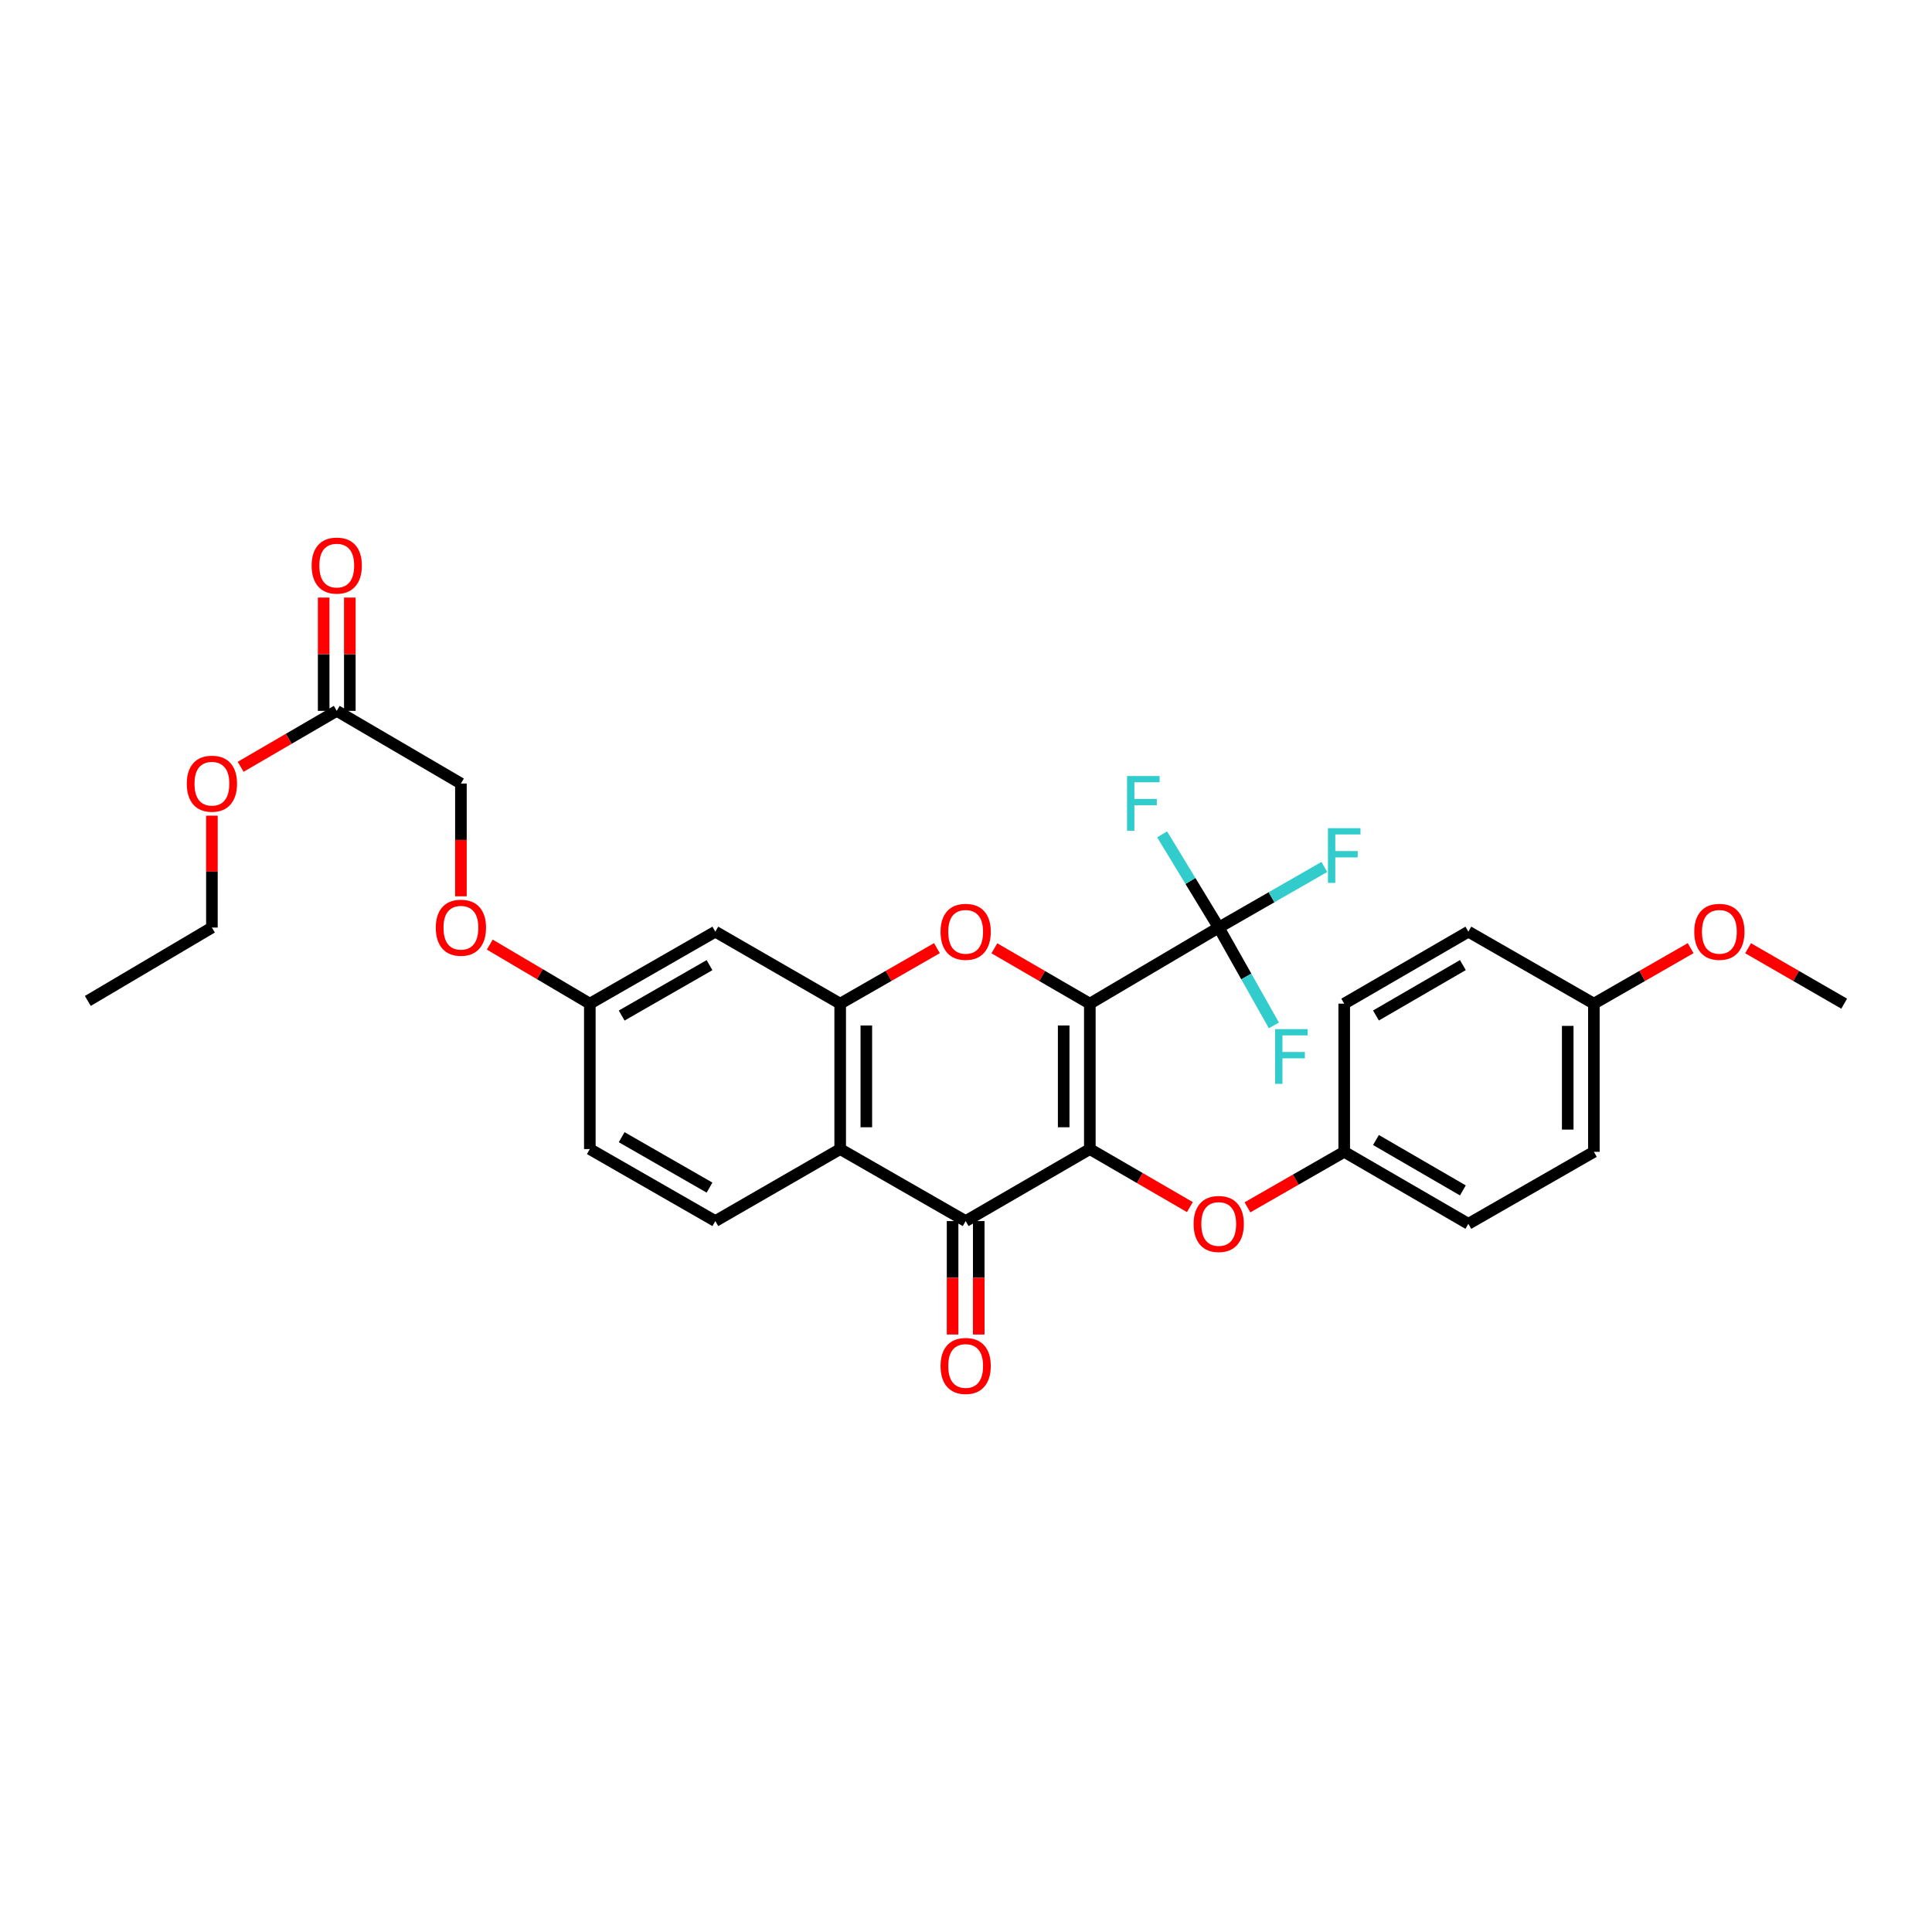 <?xml version='1.0' encoding='iso-8859-1'?>
<svg version='1.1' baseProfile='full'
              xmlns='http://www.w3.org/2000/svg'
                      xmlns:rdkit='http://www.rdkit.org/xml'
                      xmlns:xlink='http://www.w3.org/1999/xlink'
                  xml:space='preserve'
width='1000px' height='1000px' viewBox='0 0 1000 1000'>
<!-- END OF HEADER -->
<rect style='opacity:1.0;fill:#FFFFFF;stroke:none' width='1000' height='1000' x='0' y='0'> </rect>
<path class='bond-0' d='M 564.095,519.498 L 564.095,594.759' style='fill:none;fill-rule:evenodd;stroke:#000000;stroke-width:6px;stroke-linecap:butt;stroke-linejoin:miter;stroke-opacity:1' />
<path class='bond-0' d='M 550.562,530.787 L 550.562,583.47' style='fill:none;fill-rule:evenodd;stroke:#000000;stroke-width:6px;stroke-linecap:butt;stroke-linejoin:miter;stroke-opacity:1' />
<path class='bond-1' d='M 564.095,519.498 L 539.39,505.172' style='fill:none;fill-rule:evenodd;stroke:#000000;stroke-width:6px;stroke-linecap:butt;stroke-linejoin:miter;stroke-opacity:1' />
<path class='bond-1' d='M 539.39,505.172 L 514.684,490.845' style='fill:none;fill-rule:evenodd;stroke:#FF0000;stroke-width:6px;stroke-linecap:butt;stroke-linejoin:miter;stroke-opacity:1' />
<path class='bond-3' d='M 564.095,519.498 L 630.814,480.102' style='fill:none;fill-rule:evenodd;stroke:#000000;stroke-width:6px;stroke-linecap:butt;stroke-linejoin:miter;stroke-opacity:1' />
<path class='bond-2' d='M 564.095,594.759 L 499.827,632.028' style='fill:none;fill-rule:evenodd;stroke:#000000;stroke-width:6px;stroke-linecap:butt;stroke-linejoin:miter;stroke-opacity:1' />
<path class='bond-6' d='M 564.095,594.759 L 589.991,609.775' style='fill:none;fill-rule:evenodd;stroke:#000000;stroke-width:6px;stroke-linecap:butt;stroke-linejoin:miter;stroke-opacity:1' />
<path class='bond-6' d='M 589.991,609.775 L 615.886,624.792' style='fill:none;fill-rule:evenodd;stroke:#FF0000;stroke-width:6px;stroke-linecap:butt;stroke-linejoin:miter;stroke-opacity:1' />
<path class='bond-4' d='M 484.955,490.763 L 459.915,505.131' style='fill:none;fill-rule:evenodd;stroke:#FF0000;stroke-width:6px;stroke-linecap:butt;stroke-linejoin:miter;stroke-opacity:1' />
<path class='bond-4' d='M 459.915,505.131 L 434.875,519.498' style='fill:none;fill-rule:evenodd;stroke:#000000;stroke-width:6px;stroke-linecap:butt;stroke-linejoin:miter;stroke-opacity:1' />
<path class='bond-9' d='M 493.06,632.028 L 493.06,661.385' style='fill:none;fill-rule:evenodd;stroke:#000000;stroke-width:6px;stroke-linecap:butt;stroke-linejoin:miter;stroke-opacity:1' />
<path class='bond-9' d='M 493.06,661.385 L 493.06,690.742' style='fill:none;fill-rule:evenodd;stroke:#FF0000;stroke-width:6px;stroke-linecap:butt;stroke-linejoin:miter;stroke-opacity:1' />
<path class='bond-9' d='M 506.594,632.028 L 506.594,661.385' style='fill:none;fill-rule:evenodd;stroke:#000000;stroke-width:6px;stroke-linecap:butt;stroke-linejoin:miter;stroke-opacity:1' />
<path class='bond-9' d='M 506.594,661.385 L 506.594,690.742' style='fill:none;fill-rule:evenodd;stroke:#FF0000;stroke-width:6px;stroke-linecap:butt;stroke-linejoin:miter;stroke-opacity:1' />
<path class='bond-30' d='M 499.827,632.028 L 434.875,594.759' style='fill:none;fill-rule:evenodd;stroke:#000000;stroke-width:6px;stroke-linecap:butt;stroke-linejoin:miter;stroke-opacity:1' />
<path class='bond-12' d='M 630.814,480.102 L 658.144,464.417' style='fill:none;fill-rule:evenodd;stroke:#000000;stroke-width:6px;stroke-linecap:butt;stroke-linejoin:miter;stroke-opacity:1' />
<path class='bond-12' d='M 658.144,464.417 L 685.474,448.732' style='fill:none;fill-rule:evenodd;stroke:#33CCCC;stroke-width:6px;stroke-linecap:butt;stroke-linejoin:miter;stroke-opacity:1' />
<path class='bond-13' d='M 630.814,480.102 L 645.088,505.427' style='fill:none;fill-rule:evenodd;stroke:#000000;stroke-width:6px;stroke-linecap:butt;stroke-linejoin:miter;stroke-opacity:1' />
<path class='bond-13' d='M 645.088,505.427 L 659.362,530.753' style='fill:none;fill-rule:evenodd;stroke:#33CCCC;stroke-width:6px;stroke-linecap:butt;stroke-linejoin:miter;stroke-opacity:1' />
<path class='bond-14' d='M 630.814,480.102 L 616.167,455.987' style='fill:none;fill-rule:evenodd;stroke:#000000;stroke-width:6px;stroke-linecap:butt;stroke-linejoin:miter;stroke-opacity:1' />
<path class='bond-14' d='M 616.167,455.987 L 601.521,431.873' style='fill:none;fill-rule:evenodd;stroke:#33CCCC;stroke-width:6px;stroke-linecap:butt;stroke-linejoin:miter;stroke-opacity:1' />
<path class='bond-5' d='M 434.875,519.498 L 434.875,594.759' style='fill:none;fill-rule:evenodd;stroke:#000000;stroke-width:6px;stroke-linecap:butt;stroke-linejoin:miter;stroke-opacity:1' />
<path class='bond-5' d='M 448.408,530.787 L 448.408,583.47' style='fill:none;fill-rule:evenodd;stroke:#000000;stroke-width:6px;stroke-linecap:butt;stroke-linejoin:miter;stroke-opacity:1' />
<path class='bond-7' d='M 434.875,519.498 L 370.253,482.229' style='fill:none;fill-rule:evenodd;stroke:#000000;stroke-width:6px;stroke-linecap:butt;stroke-linejoin:miter;stroke-opacity:1' />
<path class='bond-8' d='M 434.875,594.759 L 370.253,632.028' style='fill:none;fill-rule:evenodd;stroke:#000000;stroke-width:6px;stroke-linecap:butt;stroke-linejoin:miter;stroke-opacity:1' />
<path class='bond-16' d='M 645.686,624.915 L 670.726,610.547' style='fill:none;fill-rule:evenodd;stroke:#FF0000;stroke-width:6px;stroke-linecap:butt;stroke-linejoin:miter;stroke-opacity:1' />
<path class='bond-16' d='M 670.726,610.547 L 695.766,596.18' style='fill:none;fill-rule:evenodd;stroke:#000000;stroke-width:6px;stroke-linecap:butt;stroke-linejoin:miter;stroke-opacity:1' />
<path class='bond-15' d='M 370.253,482.229 L 305.294,519.498' style='fill:none;fill-rule:evenodd;stroke:#000000;stroke-width:6px;stroke-linecap:butt;stroke-linejoin:miter;stroke-opacity:1' />
<path class='bond-15' d='M 367.244,499.558 L 321.772,525.647' style='fill:none;fill-rule:evenodd;stroke:#000000;stroke-width:6px;stroke-linecap:butt;stroke-linejoin:miter;stroke-opacity:1' />
<path class='bond-31' d='M 370.253,632.028 L 305.294,594.759' style='fill:none;fill-rule:evenodd;stroke:#000000;stroke-width:6px;stroke-linecap:butt;stroke-linejoin:miter;stroke-opacity:1' />
<path class='bond-31' d='M 367.244,614.699 L 321.772,588.61' style='fill:none;fill-rule:evenodd;stroke:#000000;stroke-width:6px;stroke-linecap:butt;stroke-linejoin:miter;stroke-opacity:1' />
<path class='bond-10' d='M 174.299,367.941 L 238.567,405.556' style='fill:none;fill-rule:evenodd;stroke:#000000;stroke-width:6px;stroke-linecap:butt;stroke-linejoin:miter;stroke-opacity:1' />
<path class='bond-11' d='M 181.066,367.941 L 181.066,338.624' style='fill:none;fill-rule:evenodd;stroke:#000000;stroke-width:6px;stroke-linecap:butt;stroke-linejoin:miter;stroke-opacity:1' />
<path class='bond-11' d='M 181.066,338.624 L 181.066,309.307' style='fill:none;fill-rule:evenodd;stroke:#FF0000;stroke-width:6px;stroke-linecap:butt;stroke-linejoin:miter;stroke-opacity:1' />
<path class='bond-11' d='M 167.532,367.941 L 167.532,338.624' style='fill:none;fill-rule:evenodd;stroke:#000000;stroke-width:6px;stroke-linecap:butt;stroke-linejoin:miter;stroke-opacity:1' />
<path class='bond-11' d='M 167.532,338.624 L 167.532,309.307' style='fill:none;fill-rule:evenodd;stroke:#FF0000;stroke-width:6px;stroke-linecap:butt;stroke-linejoin:miter;stroke-opacity:1' />
<path class='bond-21' d='M 174.299,367.941 L 149.427,382.42' style='fill:none;fill-rule:evenodd;stroke:#000000;stroke-width:6px;stroke-linecap:butt;stroke-linejoin:miter;stroke-opacity:1' />
<path class='bond-21' d='M 149.427,382.42 L 124.554,396.9' style='fill:none;fill-rule:evenodd;stroke:#FF0000;stroke-width:6px;stroke-linecap:butt;stroke-linejoin:miter;stroke-opacity:1' />
<path class='bond-17' d='M 305.294,519.498 L 279.399,504.21' style='fill:none;fill-rule:evenodd;stroke:#000000;stroke-width:6px;stroke-linecap:butt;stroke-linejoin:miter;stroke-opacity:1' />
<path class='bond-17' d='M 279.399,504.21 L 253.504,488.921' style='fill:none;fill-rule:evenodd;stroke:#FF0000;stroke-width:6px;stroke-linecap:butt;stroke-linejoin:miter;stroke-opacity:1' />
<path class='bond-19' d='M 305.294,519.498 L 305.294,594.759' style='fill:none;fill-rule:evenodd;stroke:#000000;stroke-width:6px;stroke-linecap:butt;stroke-linejoin:miter;stroke-opacity:1' />
<path class='bond-22' d='M 695.766,596.18 L 695.766,519.498' style='fill:none;fill-rule:evenodd;stroke:#000000;stroke-width:6px;stroke-linecap:butt;stroke-linejoin:miter;stroke-opacity:1' />
<path class='bond-23' d='M 695.766,596.18 L 760.027,633.449' style='fill:none;fill-rule:evenodd;stroke:#000000;stroke-width:6px;stroke-linecap:butt;stroke-linejoin:miter;stroke-opacity:1' />
<path class='bond-23' d='M 712.195,590.063 L 757.178,616.151' style='fill:none;fill-rule:evenodd;stroke:#000000;stroke-width:6px;stroke-linecap:butt;stroke-linejoin:miter;stroke-opacity:1' />
<path class='bond-18' d='M 238.567,463.918 L 238.567,434.737' style='fill:none;fill-rule:evenodd;stroke:#FF0000;stroke-width:6px;stroke-linecap:butt;stroke-linejoin:miter;stroke-opacity:1' />
<path class='bond-18' d='M 238.567,434.737 L 238.567,405.556' style='fill:none;fill-rule:evenodd;stroke:#000000;stroke-width:6px;stroke-linecap:butt;stroke-linejoin:miter;stroke-opacity:1' />
<path class='bond-20' d='M 824.987,519.498 L 824.987,596.18' style='fill:none;fill-rule:evenodd;stroke:#000000;stroke-width:6px;stroke-linecap:butt;stroke-linejoin:miter;stroke-opacity:1' />
<path class='bond-20' d='M 811.454,531.001 L 811.454,584.677' style='fill:none;fill-rule:evenodd;stroke:#000000;stroke-width:6px;stroke-linecap:butt;stroke-linejoin:miter;stroke-opacity:1' />
<path class='bond-26' d='M 824.987,519.498 L 850.031,505.13' style='fill:none;fill-rule:evenodd;stroke:#000000;stroke-width:6px;stroke-linecap:butt;stroke-linejoin:miter;stroke-opacity:1' />
<path class='bond-26' d='M 850.031,505.13 L 875.074,490.762' style='fill:none;fill-rule:evenodd;stroke:#FF0000;stroke-width:6px;stroke-linecap:butt;stroke-linejoin:miter;stroke-opacity:1' />
<path class='bond-32' d='M 824.987,519.498 L 760.027,482.229' style='fill:none;fill-rule:evenodd;stroke:#000000;stroke-width:6px;stroke-linecap:butt;stroke-linejoin:miter;stroke-opacity:1' />
<path class='bond-27' d='M 109.685,422.179 L 109.685,451.14' style='fill:none;fill-rule:evenodd;stroke:#FF0000;stroke-width:6px;stroke-linecap:butt;stroke-linejoin:miter;stroke-opacity:1' />
<path class='bond-27' d='M 109.685,451.14 L 109.685,480.102' style='fill:none;fill-rule:evenodd;stroke:#000000;stroke-width:6px;stroke-linecap:butt;stroke-linejoin:miter;stroke-opacity:1' />
<path class='bond-25' d='M 695.766,519.498 L 760.027,482.229' style='fill:none;fill-rule:evenodd;stroke:#000000;stroke-width:6px;stroke-linecap:butt;stroke-linejoin:miter;stroke-opacity:1' />
<path class='bond-25' d='M 712.195,525.615 L 757.178,499.527' style='fill:none;fill-rule:evenodd;stroke:#000000;stroke-width:6px;stroke-linecap:butt;stroke-linejoin:miter;stroke-opacity:1' />
<path class='bond-24' d='M 760.027,633.449 L 824.987,596.18' style='fill:none;fill-rule:evenodd;stroke:#000000;stroke-width:6px;stroke-linecap:butt;stroke-linejoin:miter;stroke-opacity:1' />
<path class='bond-28' d='M 904.811,490.805 L 929.678,505.152' style='fill:none;fill-rule:evenodd;stroke:#FF0000;stroke-width:6px;stroke-linecap:butt;stroke-linejoin:miter;stroke-opacity:1' />
<path class='bond-28' d='M 929.678,505.152 L 954.545,519.498' style='fill:none;fill-rule:evenodd;stroke:#000000;stroke-width:6px;stroke-linecap:butt;stroke-linejoin:miter;stroke-opacity:1' />
<path class='bond-29' d='M 109.685,480.102 L 45.455,518.085' style='fill:none;fill-rule:evenodd;stroke:#000000;stroke-width:6px;stroke-linecap:butt;stroke-linejoin:miter;stroke-opacity:1' />
<path  class='atom-2' d='M 486.827 482.309
Q 486.827 475.509, 490.187 471.709
Q 493.547 467.909, 499.827 467.909
Q 506.107 467.909, 509.467 471.709
Q 512.827 475.509, 512.827 482.309
Q 512.827 489.189, 509.427 493.109
Q 506.027 496.989, 499.827 496.989
Q 493.587 496.989, 490.187 493.109
Q 486.827 489.229, 486.827 482.309
M 499.827 493.789
Q 504.147 493.789, 506.467 490.909
Q 508.827 487.989, 508.827 482.309
Q 508.827 476.749, 506.467 473.949
Q 504.147 471.109, 499.827 471.109
Q 495.507 471.109, 493.147 473.909
Q 490.827 476.709, 490.827 482.309
Q 490.827 488.029, 493.147 490.909
Q 495.507 493.789, 499.827 493.789
' fill='#FF0000'/>
<path  class='atom-7' d='M 617.814 633.529
Q 617.814 626.729, 621.174 622.929
Q 624.534 619.129, 630.814 619.129
Q 637.094 619.129, 640.454 622.929
Q 643.814 626.729, 643.814 633.529
Q 643.814 640.409, 640.414 644.329
Q 637.014 648.209, 630.814 648.209
Q 624.574 648.209, 621.174 644.329
Q 617.814 640.449, 617.814 633.529
M 630.814 645.009
Q 635.134 645.009, 637.454 642.129
Q 639.814 639.209, 639.814 633.529
Q 639.814 627.969, 637.454 625.169
Q 635.134 622.329, 630.814 622.329
Q 626.494 622.329, 624.134 625.129
Q 621.814 627.929, 621.814 633.529
Q 621.814 639.249, 624.134 642.129
Q 626.494 645.009, 630.814 645.009
' fill='#FF0000'/>
<path  class='atom-10' d='M 486.827 707.014
Q 486.827 700.214, 490.187 696.414
Q 493.547 692.614, 499.827 692.614
Q 506.107 692.614, 509.467 696.414
Q 512.827 700.214, 512.827 707.014
Q 512.827 713.894, 509.427 717.814
Q 506.027 721.694, 499.827 721.694
Q 493.587 721.694, 490.187 717.814
Q 486.827 713.934, 486.827 707.014
M 499.827 718.494
Q 504.147 718.494, 506.467 715.614
Q 508.827 712.694, 508.827 707.014
Q 508.827 701.454, 506.467 698.654
Q 504.147 695.814, 499.827 695.814
Q 495.507 695.814, 493.147 698.614
Q 490.827 701.414, 490.827 707.014
Q 490.827 712.734, 493.147 715.614
Q 495.507 718.494, 499.827 718.494
' fill='#FF0000'/>
<path  class='atom-12' d='M 161.299 292.746
Q 161.299 285.946, 164.659 282.146
Q 168.019 278.346, 174.299 278.346
Q 180.579 278.346, 183.939 282.146
Q 187.299 285.946, 187.299 292.746
Q 187.299 299.626, 183.899 303.546
Q 180.499 307.426, 174.299 307.426
Q 168.059 307.426, 164.659 303.546
Q 161.299 299.666, 161.299 292.746
M 174.299 304.226
Q 178.619 304.226, 180.939 301.346
Q 183.299 298.426, 183.299 292.746
Q 183.299 287.186, 180.939 284.386
Q 178.619 281.546, 174.299 281.546
Q 169.979 281.546, 167.619 284.346
Q 165.299 287.146, 165.299 292.746
Q 165.299 298.466, 167.619 301.346
Q 169.979 304.226, 174.299 304.226
' fill='#FF0000'/>
<path  class='atom-13' d='M 687.346 428.665
L 704.186 428.665
L 704.186 431.905
L 691.146 431.905
L 691.146 440.505
L 702.746 440.505
L 702.746 443.785
L 691.146 443.785
L 691.146 456.985
L 687.346 456.985
L 687.346 428.665
' fill='#33CCCC'/>
<path  class='atom-14' d='M 660.002 532.668
L 676.842 532.668
L 676.842 535.908
L 663.802 535.908
L 663.802 544.508
L 675.402 544.508
L 675.402 547.788
L 663.802 547.788
L 663.802 560.988
L 660.002 560.988
L 660.002 532.668
' fill='#33CCCC'/>
<path  class='atom-15' d='M 583.358 401.673
L 600.198 401.673
L 600.198 404.913
L 587.158 404.913
L 587.158 413.513
L 598.758 413.513
L 598.758 416.793
L 587.158 416.793
L 587.158 429.993
L 583.358 429.993
L 583.358 401.673
' fill='#33CCCC'/>
<path  class='atom-18' d='M 225.567 480.182
Q 225.567 473.382, 228.927 469.582
Q 232.287 465.782, 238.567 465.782
Q 244.847 465.782, 248.207 469.582
Q 251.567 473.382, 251.567 480.182
Q 251.567 487.062, 248.167 490.982
Q 244.767 494.862, 238.567 494.862
Q 232.327 494.862, 228.927 490.982
Q 225.567 487.102, 225.567 480.182
M 238.567 491.662
Q 242.887 491.662, 245.207 488.782
Q 247.567 485.862, 247.567 480.182
Q 247.567 474.622, 245.207 471.822
Q 242.887 468.982, 238.567 468.982
Q 234.247 468.982, 231.887 471.782
Q 229.567 474.582, 229.567 480.182
Q 229.567 485.902, 231.887 488.782
Q 234.247 491.662, 238.567 491.662
' fill='#FF0000'/>
<path  class='atom-22' d='M 96.685 405.636
Q 96.685 398.836, 100.045 395.036
Q 103.405 391.236, 109.685 391.236
Q 115.965 391.236, 119.325 395.036
Q 122.685 398.836, 122.685 405.636
Q 122.685 412.516, 119.285 416.436
Q 115.885 420.316, 109.685 420.316
Q 103.445 420.316, 100.045 416.436
Q 96.685 412.556, 96.685 405.636
M 109.685 417.116
Q 114.005 417.116, 116.325 414.236
Q 118.685 411.316, 118.685 405.636
Q 118.685 400.076, 116.325 397.276
Q 114.005 394.436, 109.685 394.436
Q 105.365 394.436, 103.005 397.236
Q 100.685 400.036, 100.685 405.636
Q 100.685 411.356, 103.005 414.236
Q 105.365 417.116, 109.685 417.116
' fill='#FF0000'/>
<path  class='atom-27' d='M 876.947 482.309
Q 876.947 475.509, 880.307 471.709
Q 883.667 467.909, 889.947 467.909
Q 896.227 467.909, 899.587 471.709
Q 902.947 475.509, 902.947 482.309
Q 902.947 489.189, 899.547 493.109
Q 896.147 496.989, 889.947 496.989
Q 883.707 496.989, 880.307 493.109
Q 876.947 489.229, 876.947 482.309
M 889.947 493.789
Q 894.267 493.789, 896.587 490.909
Q 898.947 487.989, 898.947 482.309
Q 898.947 476.749, 896.587 473.949
Q 894.267 471.109, 889.947 471.109
Q 885.627 471.109, 883.267 473.909
Q 880.947 476.709, 880.947 482.309
Q 880.947 488.029, 883.267 490.909
Q 885.627 493.789, 889.947 493.789
' fill='#FF0000'/>
</svg>
